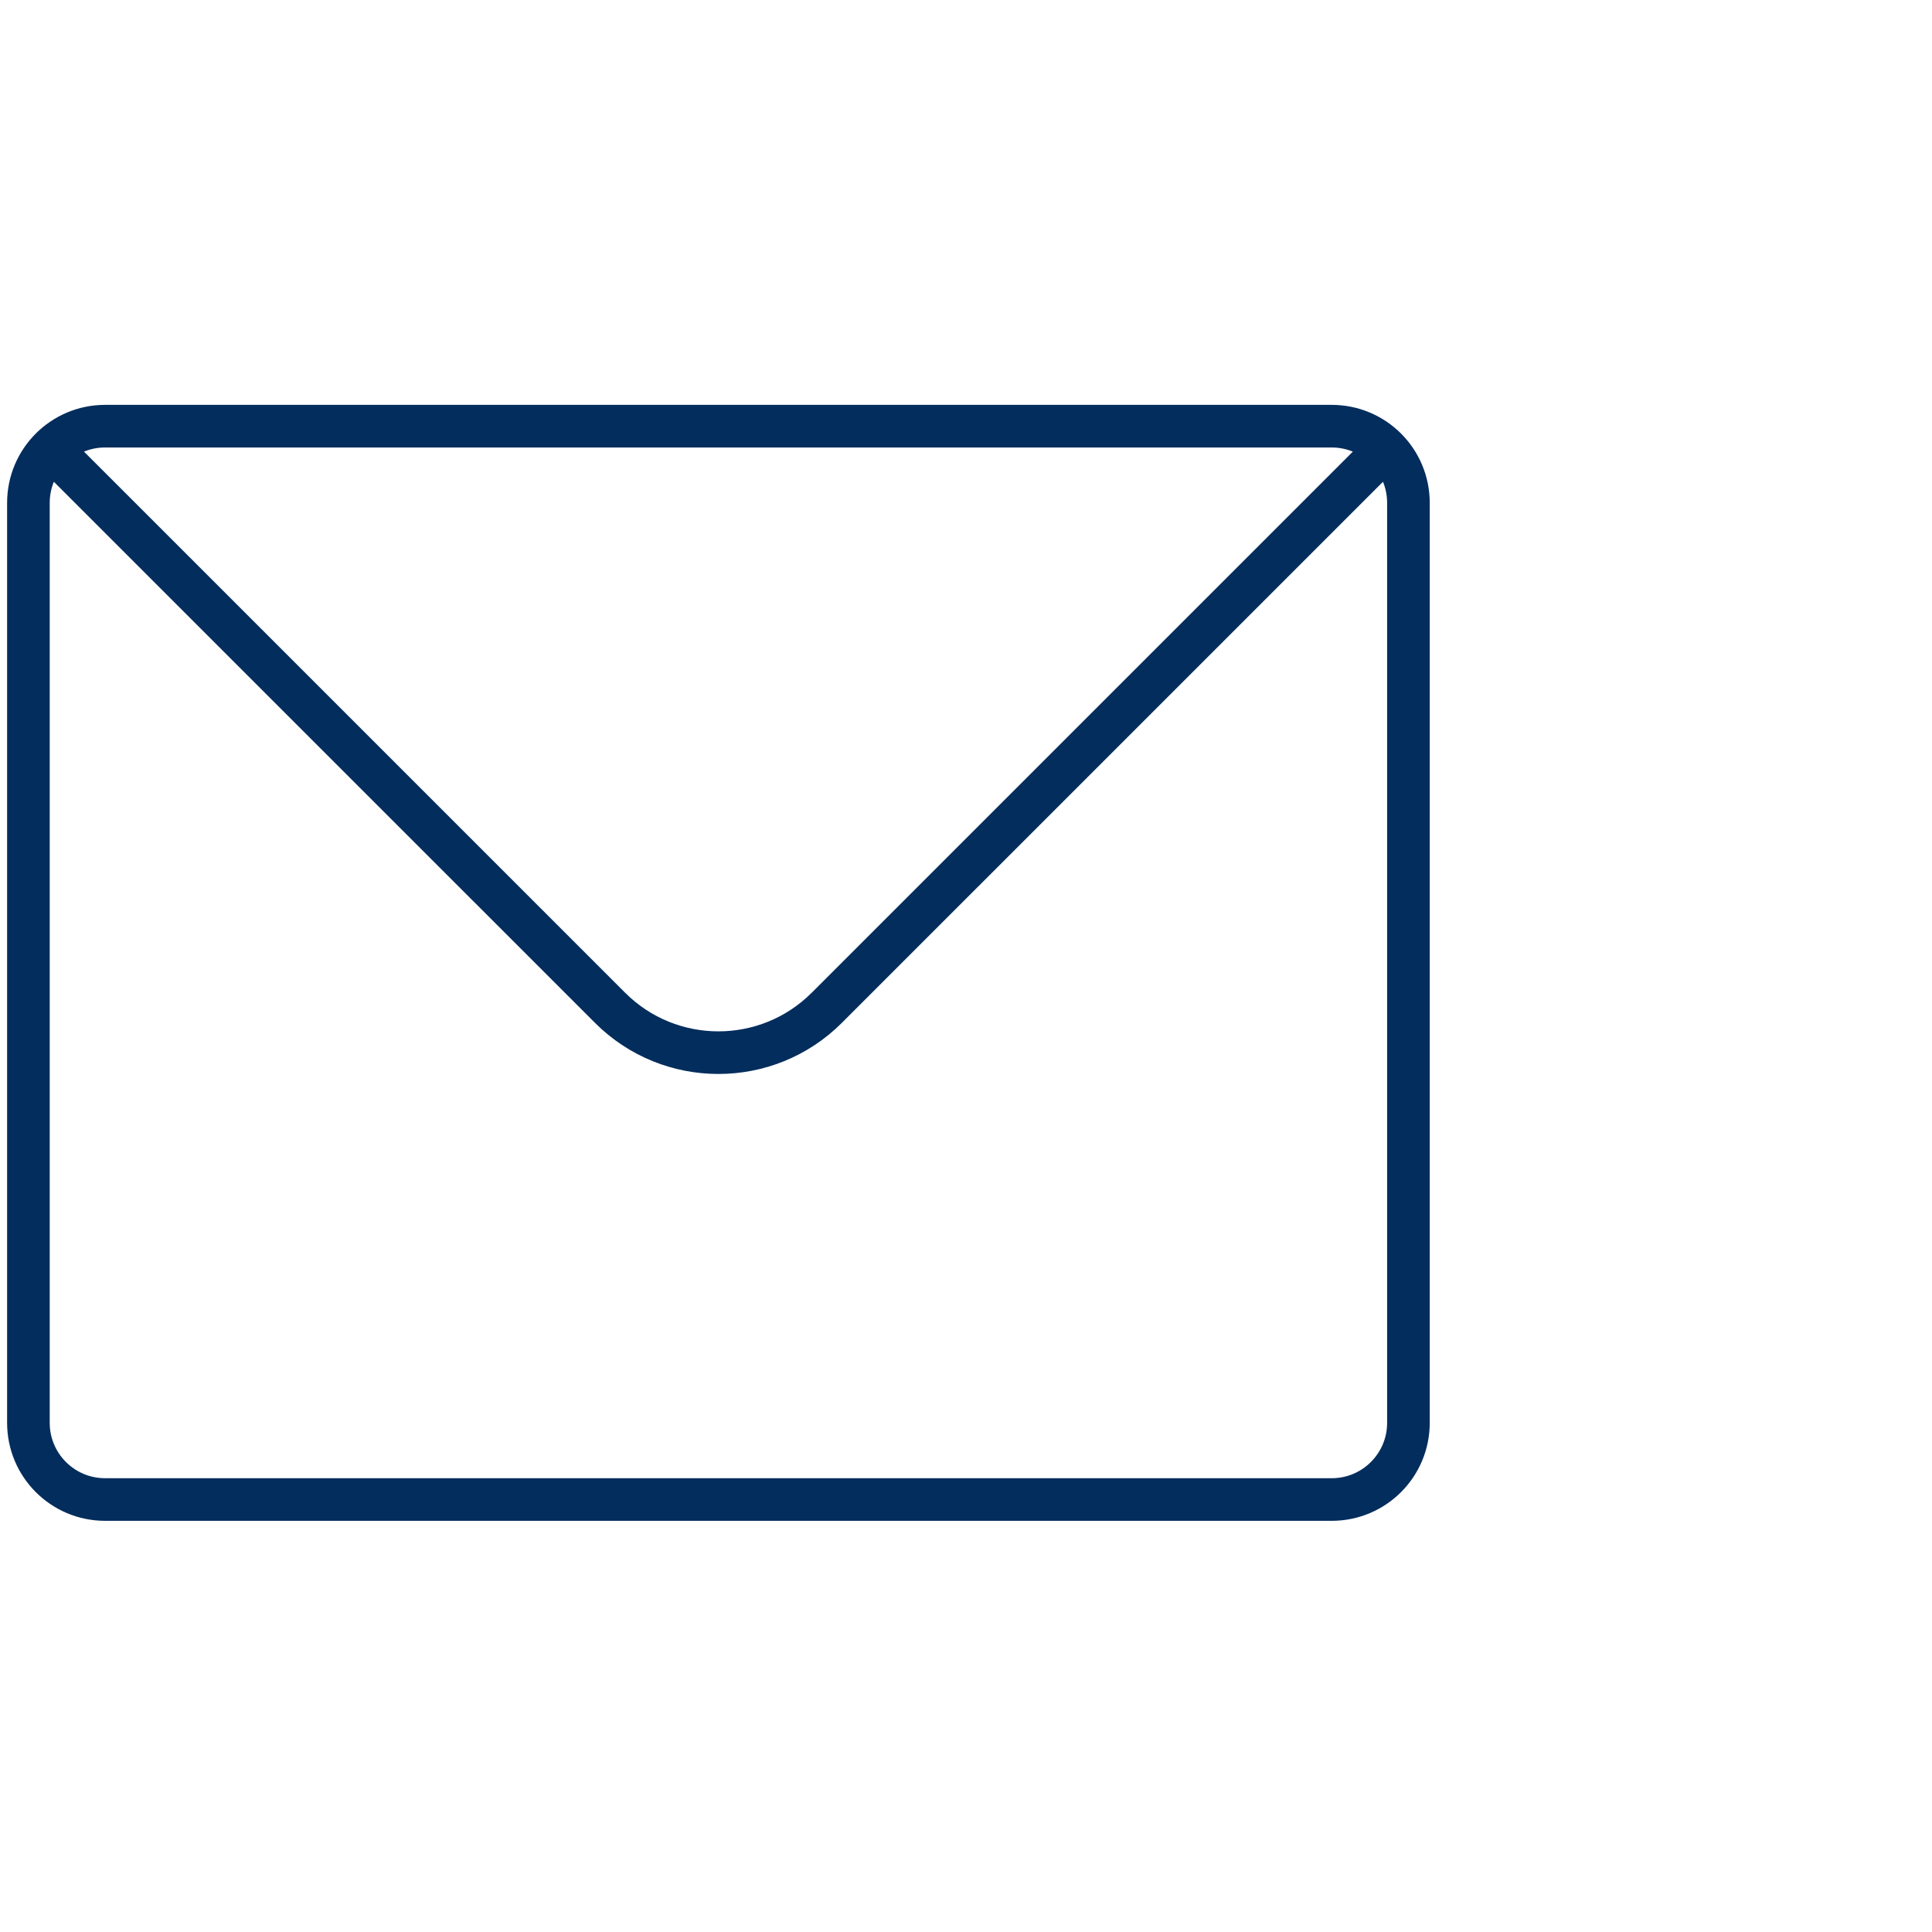 <svg width="68" height="68" viewBox="0 0 68 68" fill="none" xmlns="http://www.w3.org/2000/svg">
<g id="Frame 48096115">
<path id="Vector" d="M1.79 15.79C2.279 15.302 2.953 15 3.698 15H46.873C47.618 15 48.293 15.302 48.782 15.79M1.79 15.79C1.302 16.279 1 16.953 1 17.698V50.08C1 51.57 2.208 52.778 3.698 52.778H46.873C48.364 52.778 49.572 51.57 49.572 50.08V17.698C49.572 16.953 49.27 16.279 48.782 15.79M1.79 15.79L21.47 35.469C23.577 37.577 26.995 37.577 29.102 35.469L48.782 15.79" stroke="#032D5D" stroke-width="1.5" stroke-linecap="round" stroke-linejoin="round"/>
</g>
</svg>
